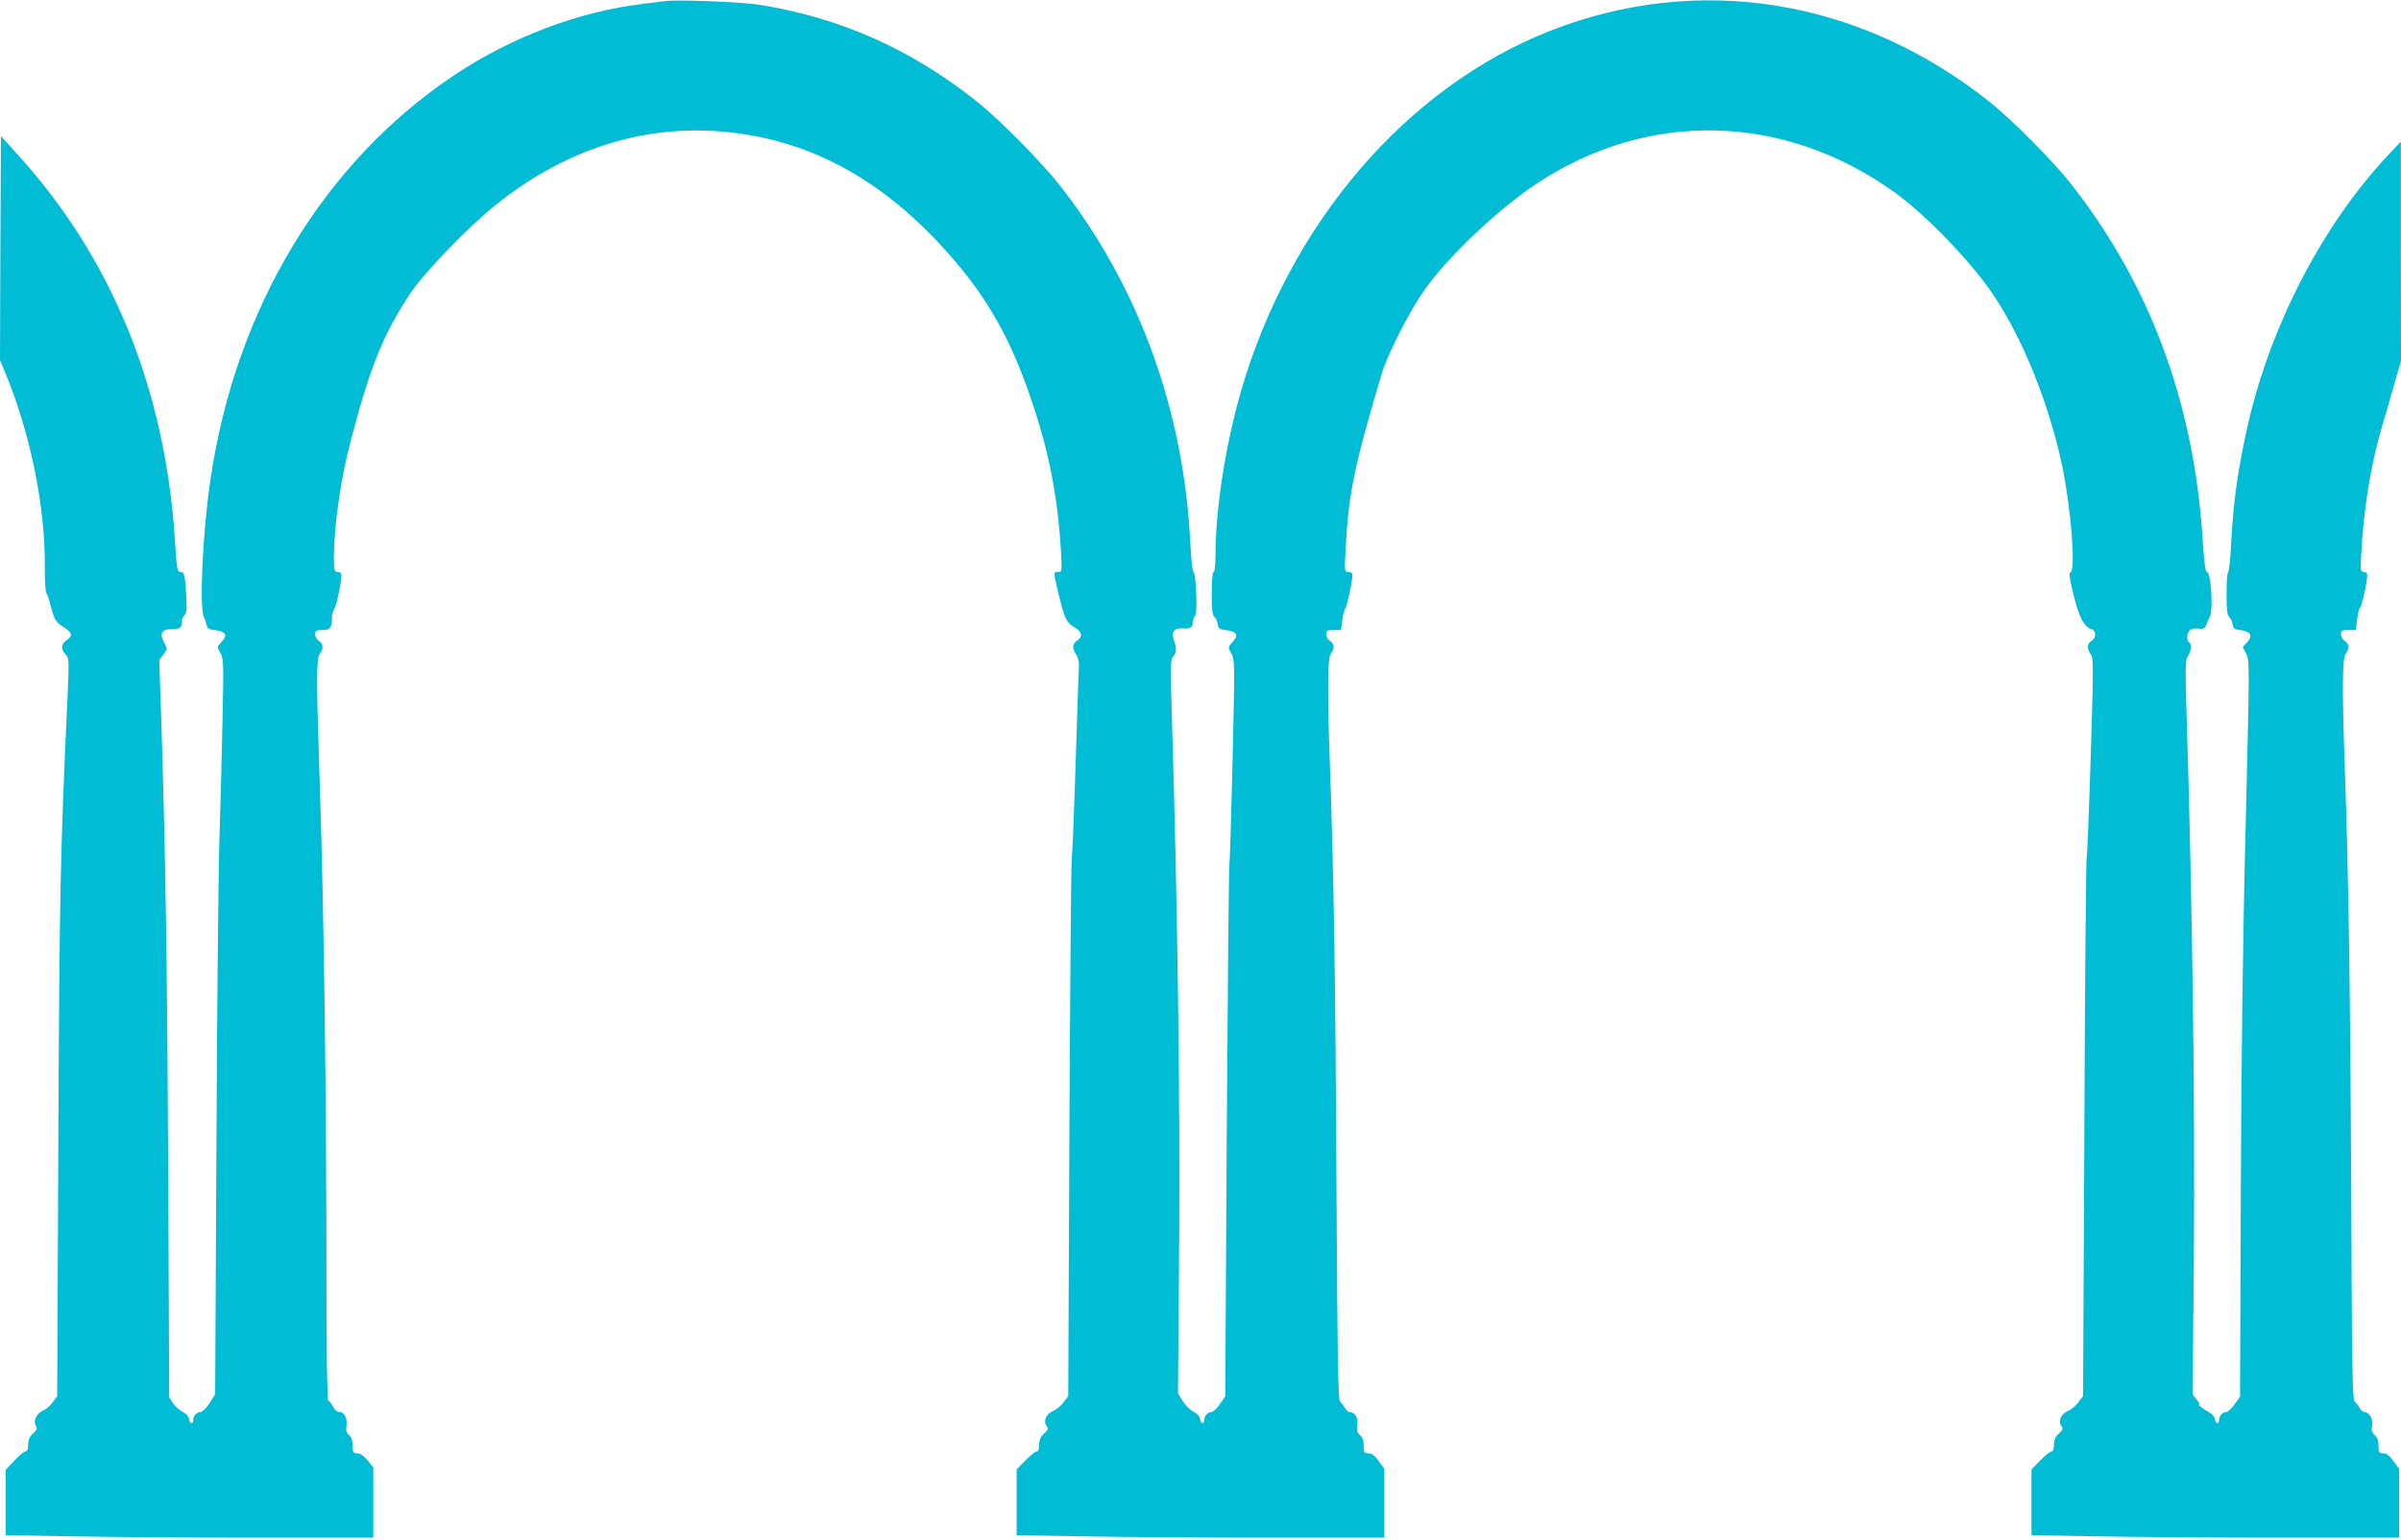 <?xml version="1.0" standalone="no"?>
<!DOCTYPE svg PUBLIC "-//W3C//DTD SVG 20010904//EN"
 "http://www.w3.org/TR/2001/REC-SVG-20010904/DTD/svg10.dtd">
<svg version="1.0" xmlns="http://www.w3.org/2000/svg"
 width="1280pt" height="821pt" viewBox="0 0 1280 821"
 preserveAspectRatio="xMidYMid meet">
<g transform="translate(0,821) scale(0.1,-0.1)"
fill="#00bcd4" stroke="none">
<path d="M3545 8204 c-16 -2 -70 -9 -120 -15 -340 -41 -697 -176 -1002 -379
-698 -465 -1170 -1249 -1302 -2165 -41 -278 -59 -676 -34 -726 7 -13 13 -33
15 -44 2 -13 12 -21 28 -23 76 -8 88 -26 48 -69 -22 -23 -22 -24 -3 -55 17
-30 18 -51 11 -372 -4 -188 -11 -465 -16 -616 -5 -151 -13 -880 -16 -1620 l-7
-1345 -30 -48 c-17 -26 -38 -47 -47 -47 -21 0 -40 -20 -40 -42 0 -26 -18 -22
-22 4 -2 14 -15 29 -33 38 -17 8 -40 29 -52 46 l-21 32 -5 1154 c-5 1103 -14
1736 -37 2450 l-11 328 22 30 c22 29 22 30 3 65 -25 47 -12 70 42 70 42 -1 54
8 54 41 0 12 6 27 14 33 10 9 13 32 9 99 -6 115 -10 132 -32 132 -16 0 -19 17
-29 178 -53 799 -335 1491 -830 2039 l-97 107 -3 -597 -2 -597 24 -58 c136
-323 218 -722 215 -1046 -1 -69 3 -131 8 -138 6 -7 15 -35 22 -63 20 -79 28
-93 71 -120 46 -29 50 -46 15 -69 -30 -20 -32 -49 -5 -76 18 -18 19 -27 10
-227 -39 -831 -43 -1060 -49 -2378 l-6 -1350 -24 -33 c-13 -18 -34 -37 -47
-42 -36 -14 -58 -54 -44 -80 10 -18 8 -25 -14 -45 -19 -17 -26 -34 -26 -60 0
-23 -5 -35 -14 -35 -7 0 -34 -22 -60 -50 l-46 -49 0 -174 0 -174 353 -6 c193
-4 634 -7 980 -7 l627 0 0 188 0 187 -31 38 c-20 24 -39 37 -55 37 -21 0 -24
4 -24 40 0 27 -6 45 -19 57 -14 12 -18 24 -14 48 6 40 -11 75 -37 75 -12 0
-26 12 -35 30 -9 17 -20 30 -25 30 -6 0 -10 269 -10 748 0 884 -14 1913 -35
2532 -19 569 -19 679 0 704 21 27 19 54 -5 68 -11 7 -20 23 -20 35 0 20 5 23
39 23 41 0 51 13 51 70 0 14 6 34 13 45 12 18 37 139 37 179 0 9 -9 16 -20 16
-18 0 -20 7 -20 83 1 164 38 421 89 614 105 400 174 570 318 788 73 110 311
357 458 474 359 288 767 422 1187 391 470 -36 871 -250 1230 -659 178 -201
296 -398 392 -651 123 -324 182 -593 202 -927 6 -111 6 -113 -15 -113 -26 0
-26 2 5 -128 29 -120 40 -143 83 -168 40 -23 45 -49 15 -69 -28 -18 -30 -41
-7 -75 9 -13 16 -38 15 -55 -1 -16 -9 -244 -17 -505 -8 -261 -18 -500 -21
-530 -4 -30 -9 -687 -13 -1460 l-6 -1405 -25 -33 c-14 -19 -39 -40 -57 -47
-36 -15 -53 -56 -33 -80 10 -13 8 -20 -14 -40 -19 -17 -26 -34 -26 -60 0 -22
-5 -35 -13 -35 -7 0 -34 -22 -60 -48 l-47 -48 0 -175 0 -176 353 -6 c193 -4
634 -7 980 -7 l627 0 0 183 0 184 -30 41 c-21 30 -37 42 -55 42 -22 0 -25 4
-25 40 0 28 -6 45 -20 57 -15 13 -18 25 -14 53 6 38 -13 70 -41 70 -8 0 -20
10 -26 23 -7 12 -18 27 -25 32 -11 8 -14 232 -19 1135 -5 1076 -14 1665 -35
2255 -14 397 -13 576 5 599 21 27 19 54 -5 68 -11 7 -20 23 -20 35 0 20 5 23
39 23 l40 0 6 48 c3 26 11 56 17 67 11 20 38 145 38 178 0 11 -8 17 -22 17
-21 0 -21 2 -14 126 15 292 45 437 192 931 30 100 144 326 222 438 121 176
387 430 597 571 598 400 1325 383 1917 -43 167 -120 409 -372 526 -547 158
-236 296 -581 366 -911 47 -228 73 -558 44 -567 -9 -3 -5 -35 17 -123 30 -120
55 -167 95 -180 26 -8 26 -47 0 -63 -24 -15 -26 -40 -4 -71 15 -21 15 -62 0
-545 -9 -286 -19 -532 -22 -546 -3 -14 -9 -664 -12 -1445 l-7 -1420 -25 -33
c-14 -19 -39 -40 -57 -47 -36 -15 -53 -56 -33 -80 10 -13 8 -20 -14 -40 -19
-17 -26 -34 -26 -60 0 -22 -5 -35 -13 -35 -7 0 -34 -22 -60 -48 l-47 -48 0
-175 0 -176 353 -6 c193 -4 634 -7 980 -7 l627 0 0 183 0 184 -30 41 c-21 30
-37 42 -55 42 -22 0 -25 4 -25 40 0 28 -6 45 -20 57 -16 14 -19 25 -14 51 7
34 -15 72 -42 72 -7 0 -19 10 -25 23 -7 12 -18 27 -26 32 -12 9 -15 190 -18
1105 -5 1052 -15 1725 -35 2290 -14 392 -13 571 5 594 21 27 19 54 -5 68 -11
7 -20 23 -20 35 0 20 5 23 39 23 l40 0 7 58 c4 31 11 60 16 63 9 6 38 136 38
172 0 10 -8 17 -18 17 -17 0 -19 7 -15 78 12 249 51 493 113 702 17 58 47 159
65 225 l35 120 -1 585 0 585 -70 -75 c-346 -369 -623 -903 -744 -1430 -54
-236 -80 -421 -91 -648 -4 -78 -11 -142 -15 -142 -5 0 -9 -51 -9 -114 0 -87 3
-116 14 -126 8 -6 16 -24 18 -38 3 -23 9 -28 42 -32 54 -7 68 -31 36 -65 l-24
-26 19 -35 c18 -35 18 -50 -3 -912 -15 -585 -23 -1239 -26 -1963 l-4 -1087
-29 -40 c-15 -23 -35 -41 -43 -42 -21 0 -40 -20 -40 -42 0 -26 -18 -22 -22 4
-2 13 -16 29 -33 38 -31 16 -61 40 -50 40 4 0 -3 12 -15 27 l-21 26 7 761 c6
753 -8 1848 -37 2793 -10 327 -10 364 5 385 18 25 21 64 6 73 -15 9 -12 51 5
65 8 7 29 10 46 8 26 -4 32 -1 41 21 6 14 14 34 19 43 19 37 6 238 -16 238 -8
0 -15 55 -23 183 -48 727 -285 1362 -710 1897 -93 117 -308 333 -422 424 -694
554 -1556 693 -2350 380 -765 -303 -1384 -1026 -1644 -1920 -82 -284 -136
-629 -136 -871 0 -55 -4 -93 -10 -93 -6 0 -10 -45 -10 -114 0 -87 3 -116 14
-126 8 -6 16 -24 18 -38 2 -20 9 -28 28 -30 76 -8 88 -26 48 -69 -22 -24 -22
-24 -3 -59 18 -33 18 -53 6 -572 -7 -295 -15 -546 -17 -557 -3 -11 -9 -653
-14 -1426 l-8 -1406 -29 -41 c-15 -23 -35 -41 -43 -42 -21 0 -40 -20 -40 -42
0 -26 -18 -22 -22 4 -2 14 -15 29 -33 38 -17 8 -43 33 -58 56 l-27 42 6 768
c6 761 -8 1841 -37 2782 -10 330 -10 365 5 381 19 21 20 43 4 87 -15 43 2 66
46 63 40 -4 56 6 56 36 0 13 5 27 11 31 14 8 6 223 -8 233 -6 3 -13 71 -17
151 -34 707 -273 1367 -687 1900 -97 126 -320 352 -443 452 -352 283 -737 455
-1171 523 -95 15 -436 28 -500 19z"/>
</g>
</svg>
